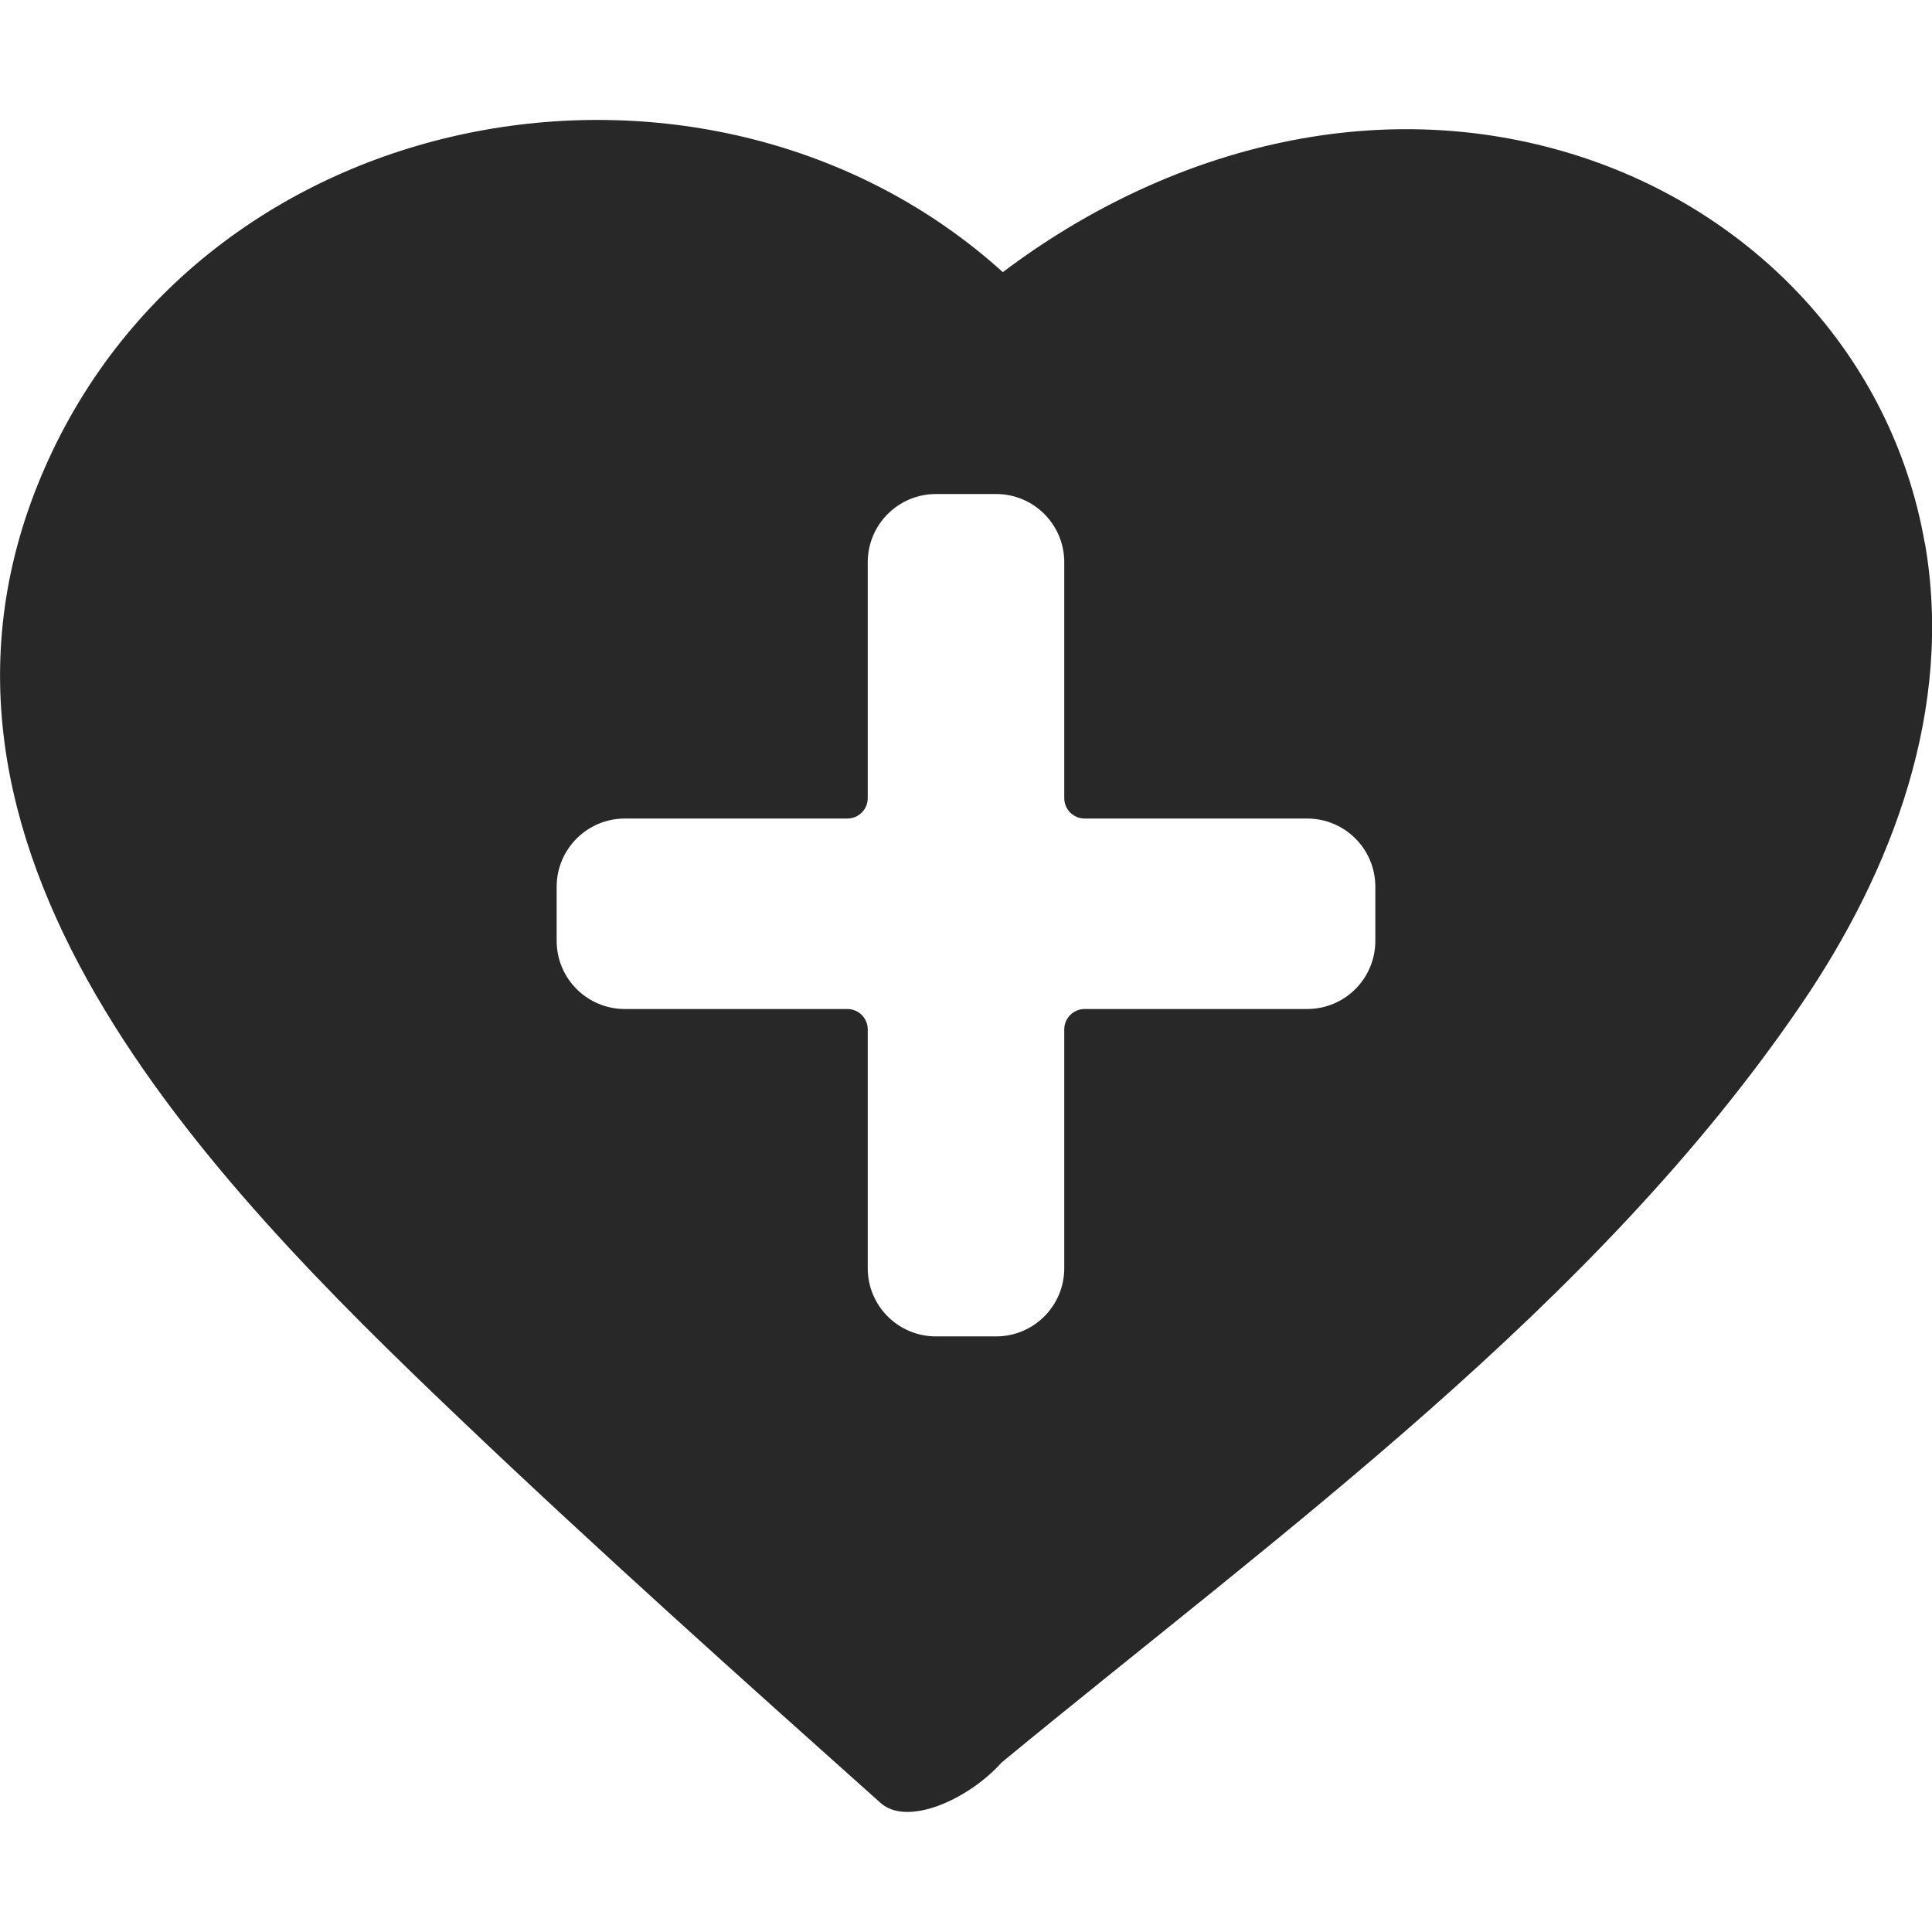 <?xml version="1.0" encoding="UTF-8"?> <svg xmlns="http://www.w3.org/2000/svg" id="katman_1" data-name="katman 1" viewBox="0 0 128 128"><defs><style> .cls-1 { fill: #282828; stroke-width: 0px; } </style></defs><path class="cls-1" d="M127.52,35.98c-2.16-12.39-11.34-22.03-23.21-25.73-13.29-4.15-27.14-.32-37.87,7.78C47.21.64,13.83,6.24,2.97,30.99c-10.98,25.01,10.85,47.14,27.44,62.95,9.13,8.7,18.53,17.11,27.93,25.51,1.78,1.59,5.84-.24,8.02-2.68,18.47-15.22,39.37-30.25,52.96-50.2,6.09-8.93,10.12-19.65,8.21-30.59ZM91.12,62.33c0,2.5-2.02,4.52-4.52,4.52h-14.74c-.74,0-1.35.6-1.35,1.35v15.82c0,2.5-2.02,4.52-4.52,4.52h-3.98c-2.5,0-4.52-2.02-4.52-4.52v-15.82c0-.74-.6-1.35-1.35-1.35h-14.74c-2.5,0-4.52-2.02-4.52-4.52v-3.58c0-2.5,2.03-4.52,4.52-4.52h14.74c.74,0,1.35-.6,1.35-1.35v-15.63c0-2.5,2.03-4.52,4.52-4.52h3.98c2.5,0,4.52,2.02,4.52,4.52v15.63c0,.74.6,1.35,1.35,1.35h14.74c2.5,0,4.52,2.02,4.52,4.52v3.58Z"></path></svg> 